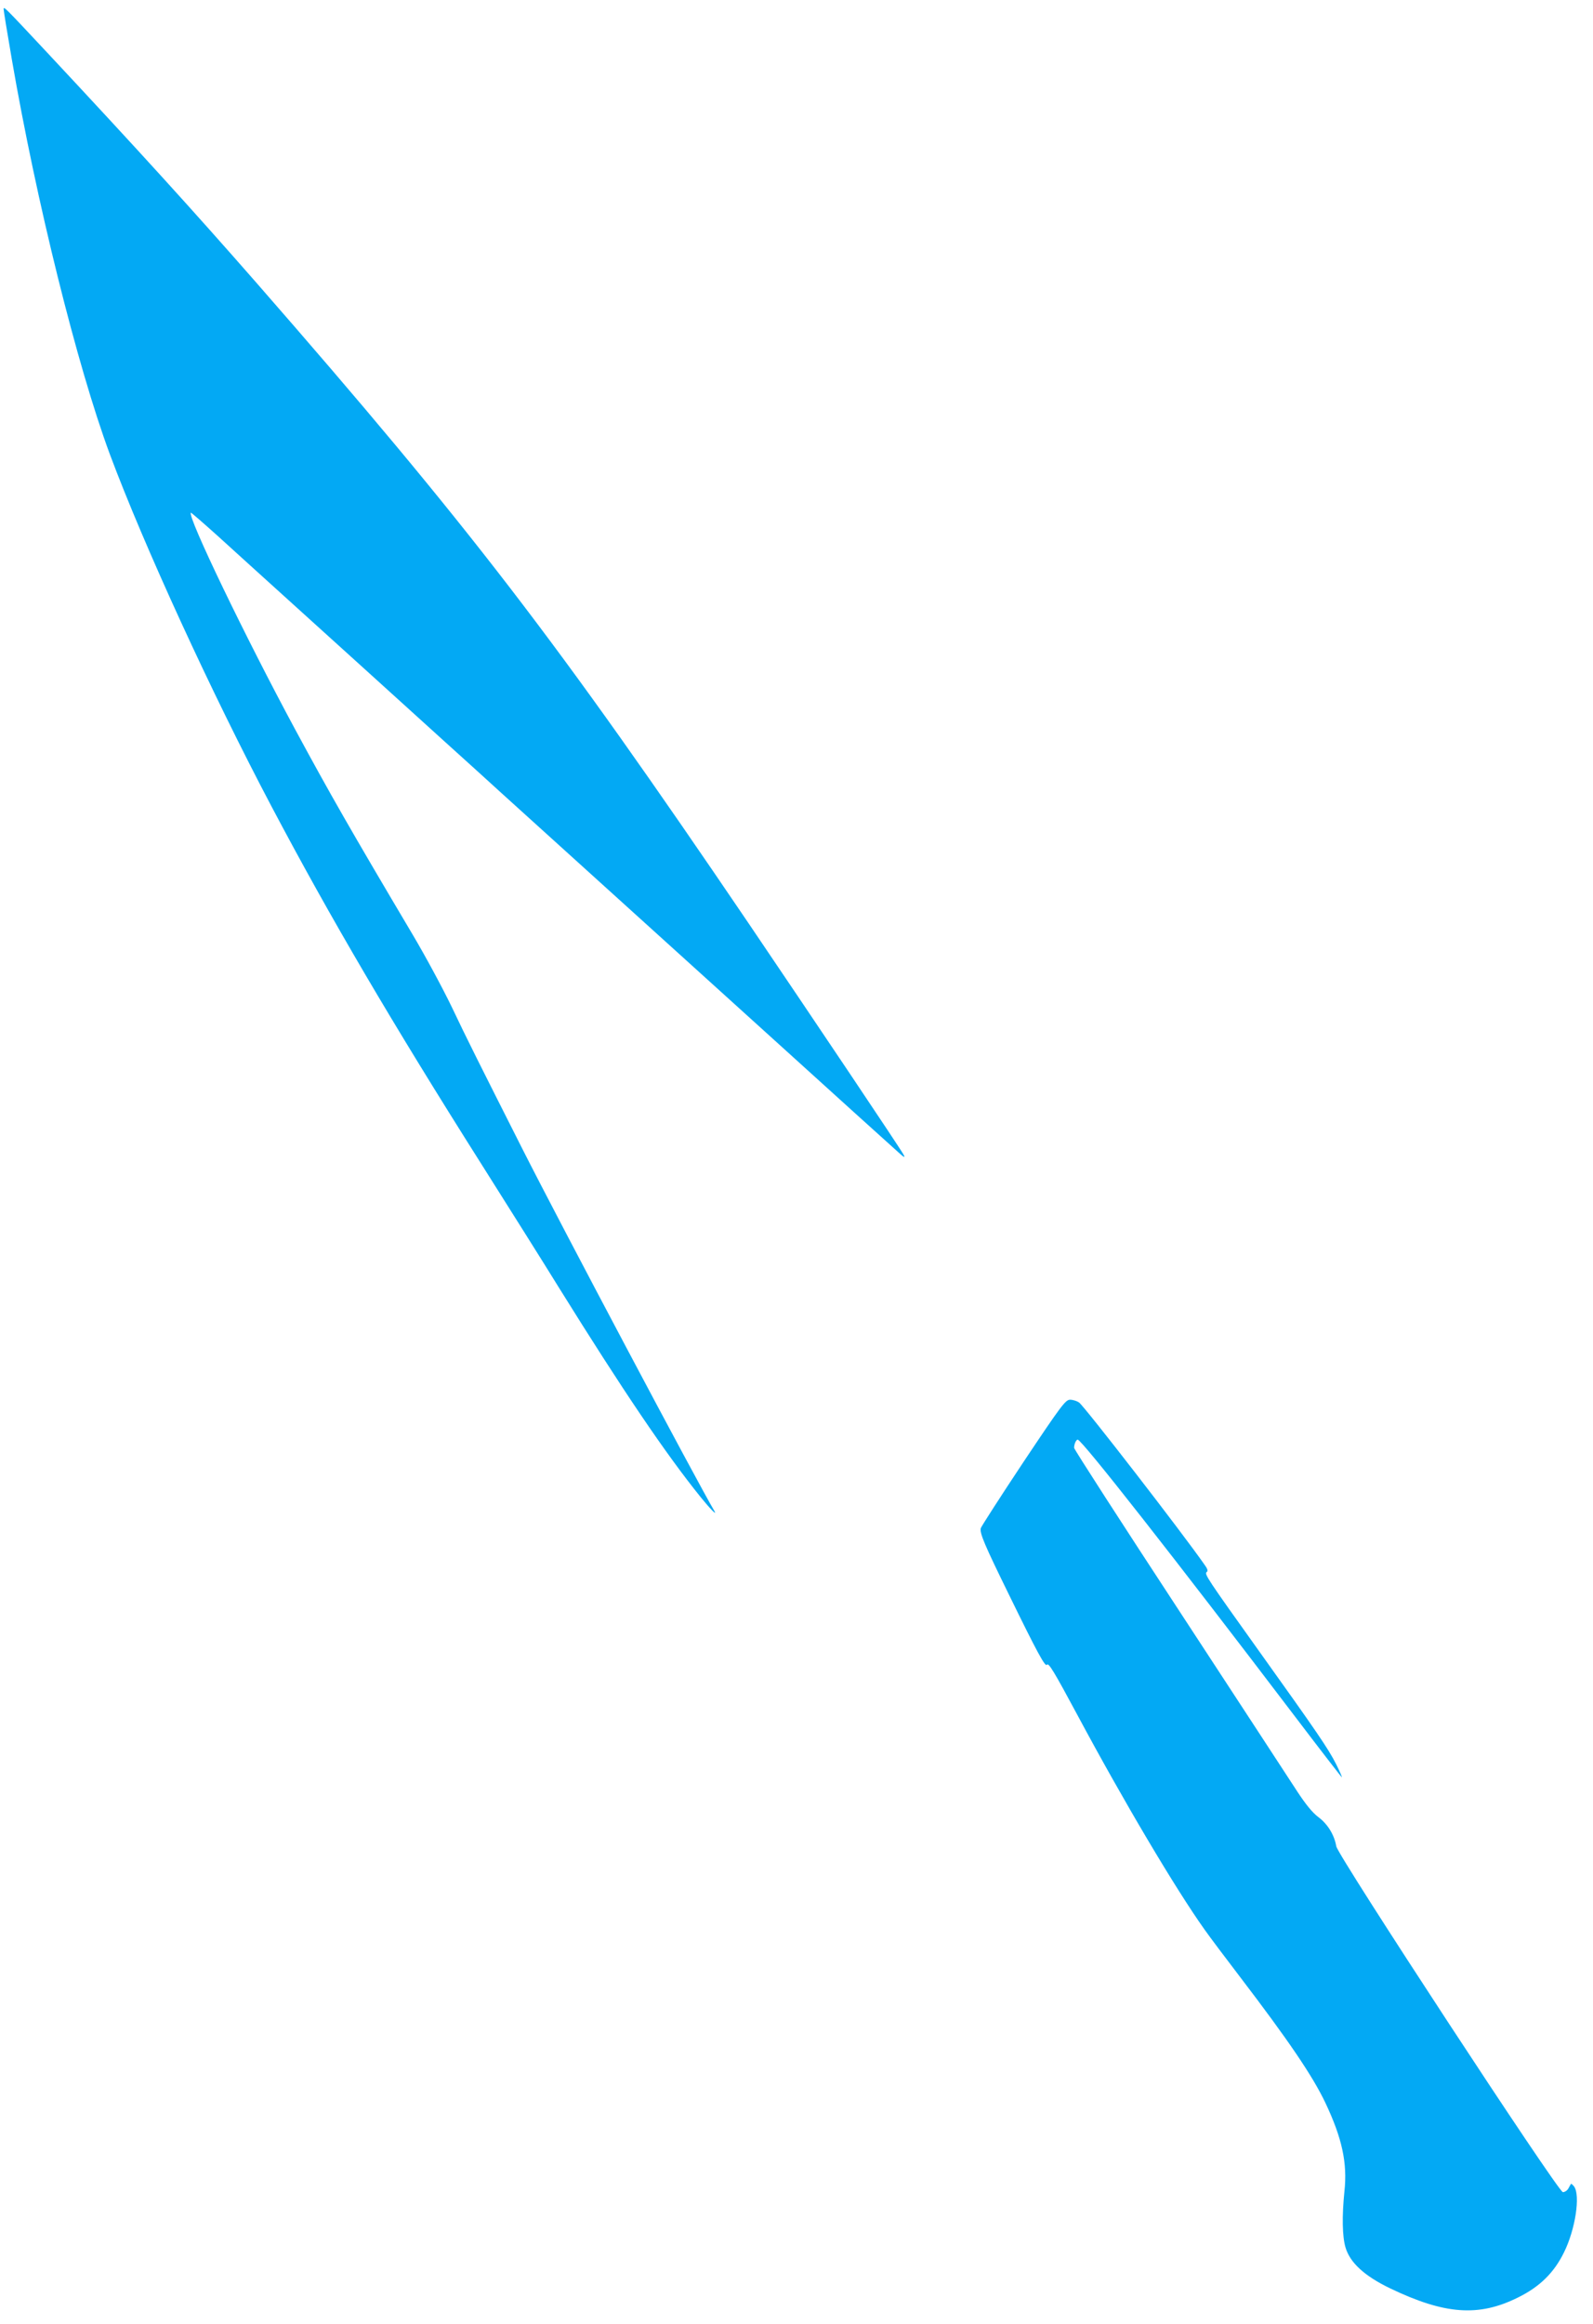 <?xml version="1.0" standalone="no"?>
<!DOCTYPE svg PUBLIC "-//W3C//DTD SVG 20010904//EN"
 "http://www.w3.org/TR/2001/REC-SVG-20010904/DTD/svg10.dtd">
<svg version="1.0" xmlns="http://www.w3.org/2000/svg"
 width="878pt" height="1280pt" viewBox="0 0 878 1280"
 preserveAspectRatio="xMidYMid meet">
<g transform="translate(0,1280) scale(0.1,-0.1)"
fill="#03a9f4" stroke="none">
<path d="M20 12750 c0 -8 20 -132 45 -276 135 -783 360 -1689 540 -2175 188
-504 561 -1316 893 -1944 322 -609 659 -1183 1157 -1970 149 -236 342 -542
427 -680 351 -564 587 -913 780 -1152 51 -63 92 -105 76 -77 -94 158 -847
1577 -1058 1994 -230 455 -311 616 -389 781 -49 102 -146 282 -216 400 -343
578 -460 783 -647 1129 -277 513 -596 1176 -576 1196 2 1 69 -57 149 -129 80
-73 257 -233 394 -357 137 -124 326 -295 420 -380 94 -85 285 -258 425 -385
140 -126 284 -257 320 -290 36 -33 178 -161 315 -285 137 -124 326 -295 420
-380 94 -85 283 -256 420 -380 137 -124 326 -295 420 -380 94 -85 261 -236
370 -335 110 -99 220 -198 244 -220 35 -32 42 -35 31 -15 -16 31 -485 729
-856 1277 -1057 1557 -1535 2180 -2713 3528 -346 395 -644 723 -1160 1275
-222 237 -231 247 -231 230z"/>
<path d="M5641 4747 c-125 -188 -231 -353 -235 -364 -8 -26 19 -90 158 -373
151 -309 197 -394 206 -380 9 14 40 -38 170 -280 252 -470 539 -954 700 -1180
29 -41 117 -158 195 -260 265 -347 401 -547 470 -693 92 -194 122 -332 105
-487 -14 -138 -12 -249 6 -310 25 -84 105 -157 246 -225 301 -144 487 -158
703 -51 121 59 200 137 255 249 63 127 91 314 56 363 -8 10 -16 17 -18 14 -2
-3 -8 -14 -14 -25 -6 -11 -20 -20 -30 -20 -26 0 -1241 1854 -1249 1905 -10 61
-47 123 -99 161 -33 25 -70 71 -116 141 -37 56 -328 503 -648 991 -320 488
-582 894 -582 902 0 20 11 45 20 45 22 0 530 -647 1199 -1527 139 -183 255
-333 257 -333 2 0 -12 33 -32 73 -43 85 -106 177 -428 627 -283 396 -300 421
-285 431 8 5 5 17 -12 40 -121 174 -663 874 -692 894 -12 8 -34 15 -49 15 -25
0 -48 -30 -257 -343z"/>
</g>
</svg>
